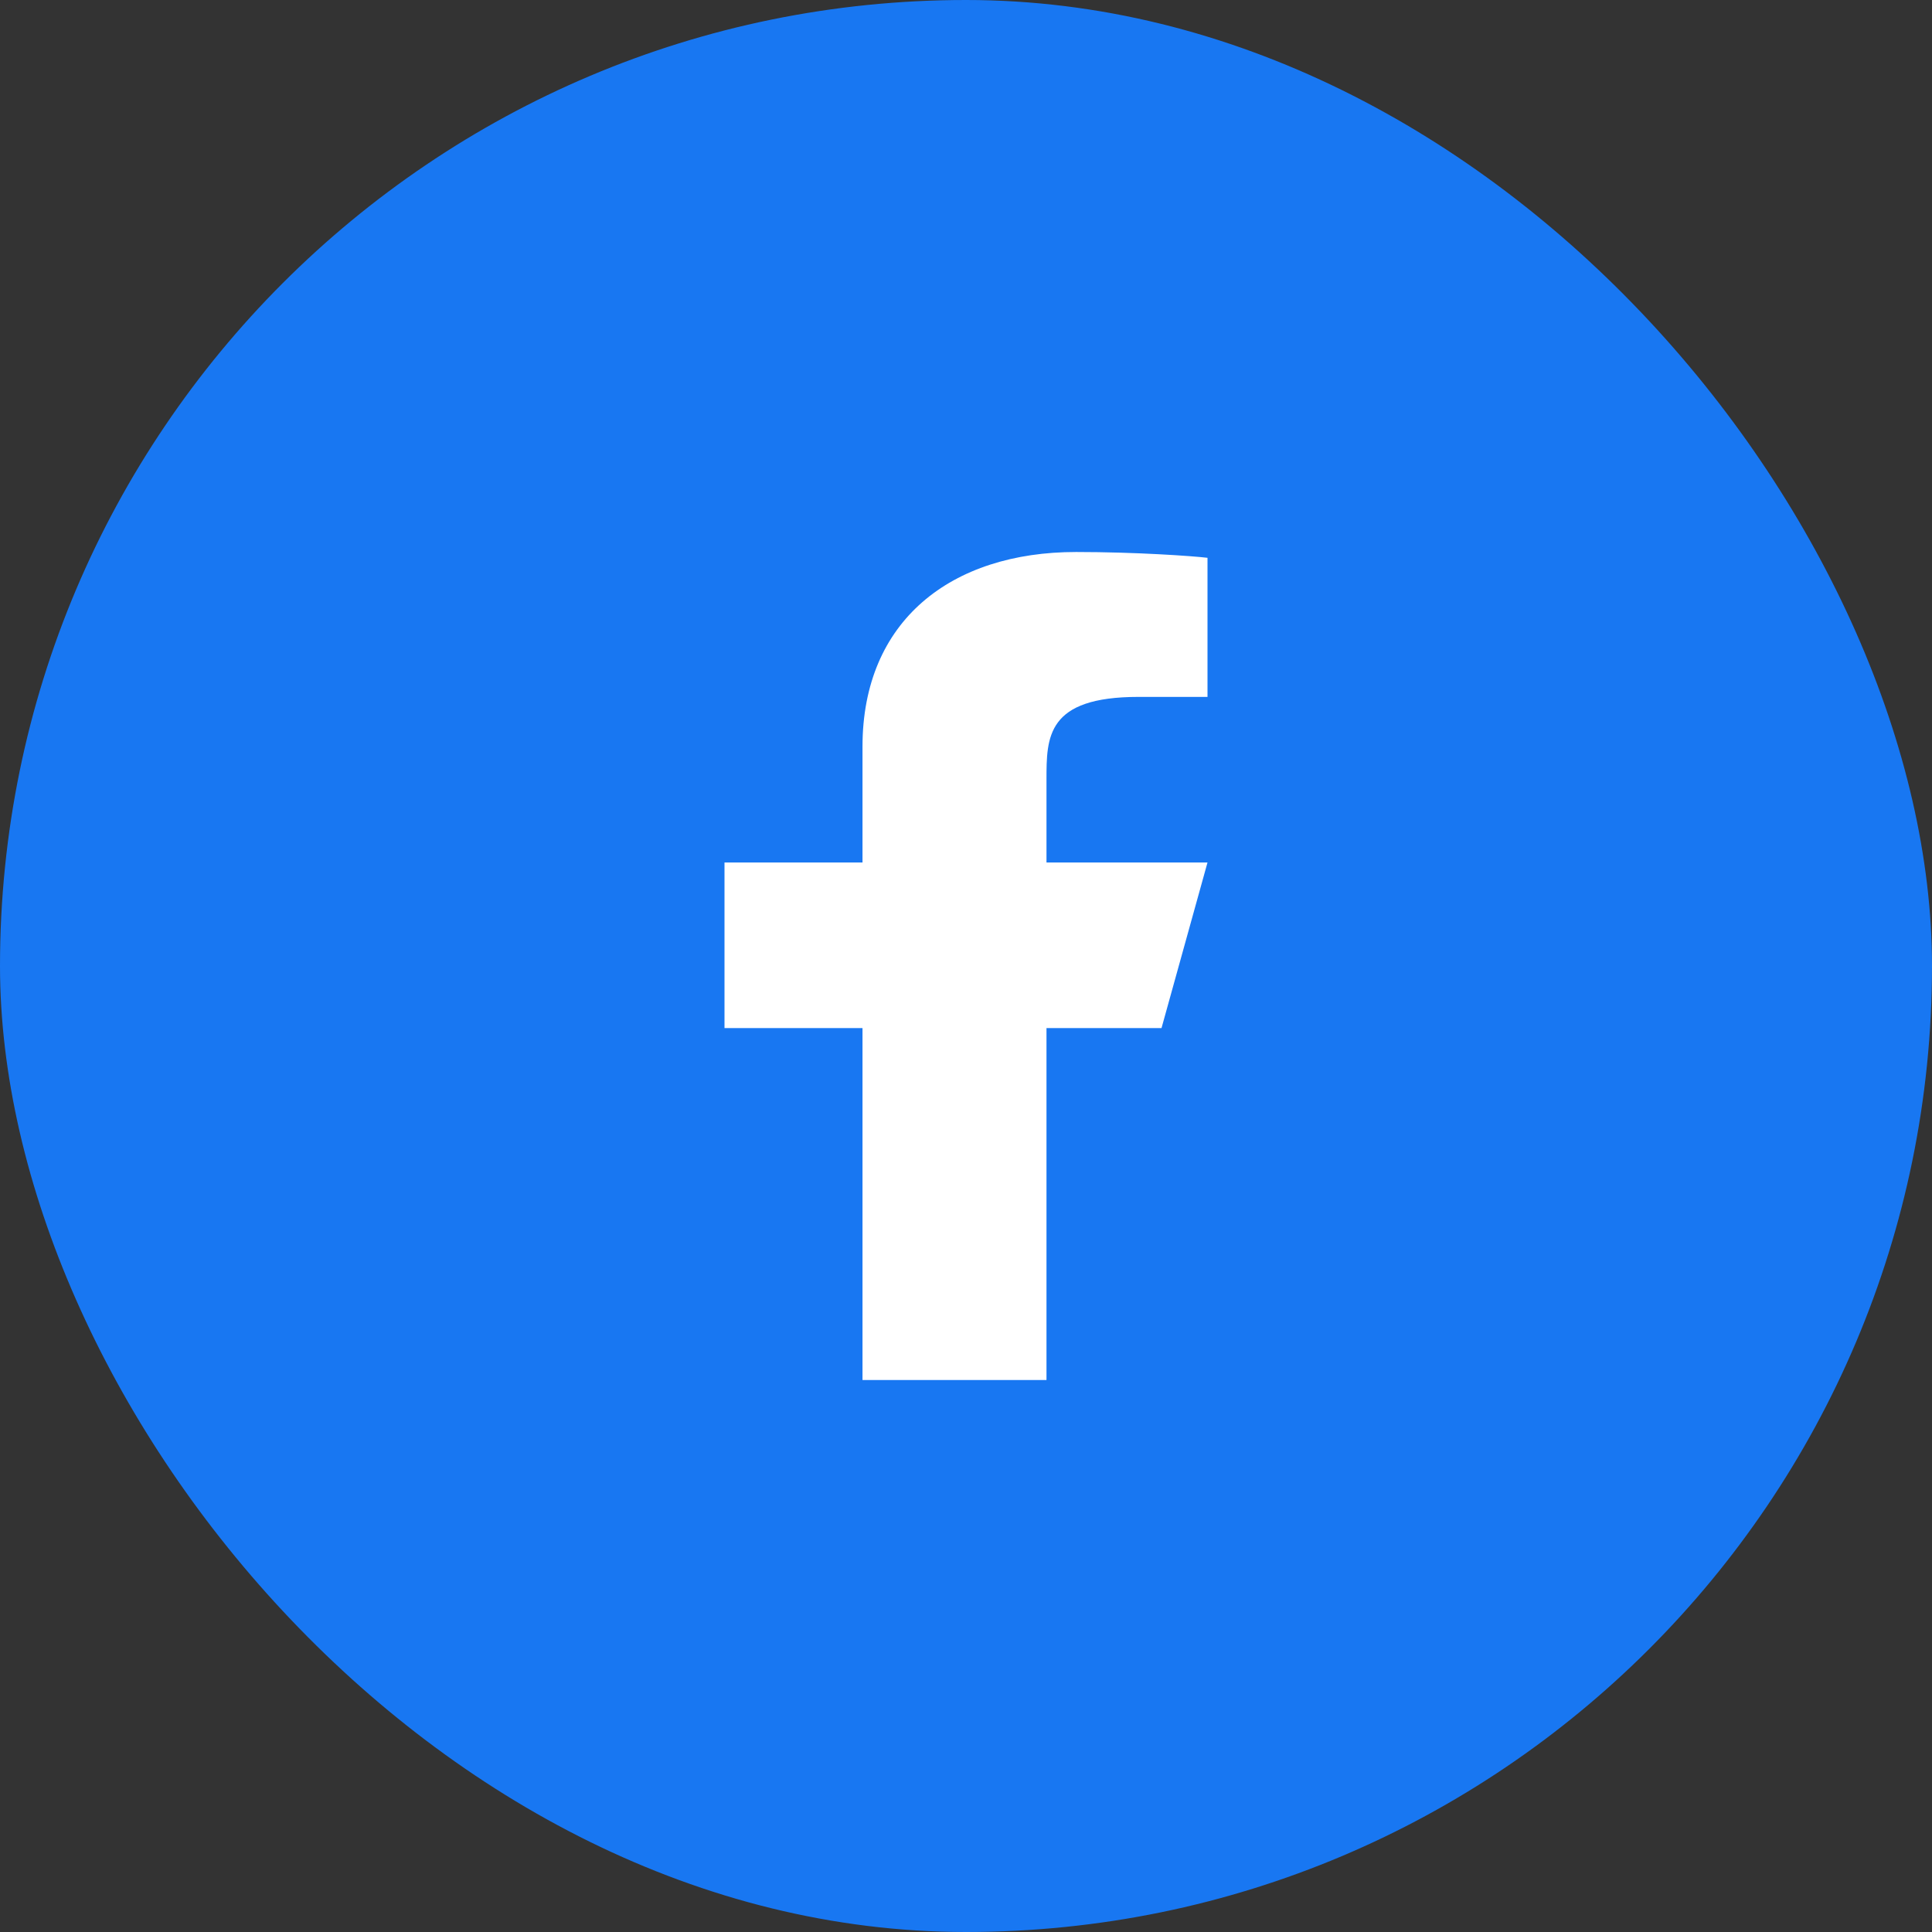 <svg xmlns="http://www.w3.org/2000/svg" width="56" height="56" viewBox="0 0 56 56" fill="none"><rect x="0" y="0" width="56" height="56" fill="#333333" stroke="none"/><rect width="56" height="56" rx="28" fill="#1877F2"></rect><path d="M30.333 29.8H33.667L35 25H30.333V22.6C30.333 21.364 30.333 20.2 33 20.2H35V16.168C34.565 16.116 32.924 16 31.191 16C27.571 16 25 17.988 25 21.64V25H21V29.8H25V40H30.333V29.8Z" fill="white"></path></svg>